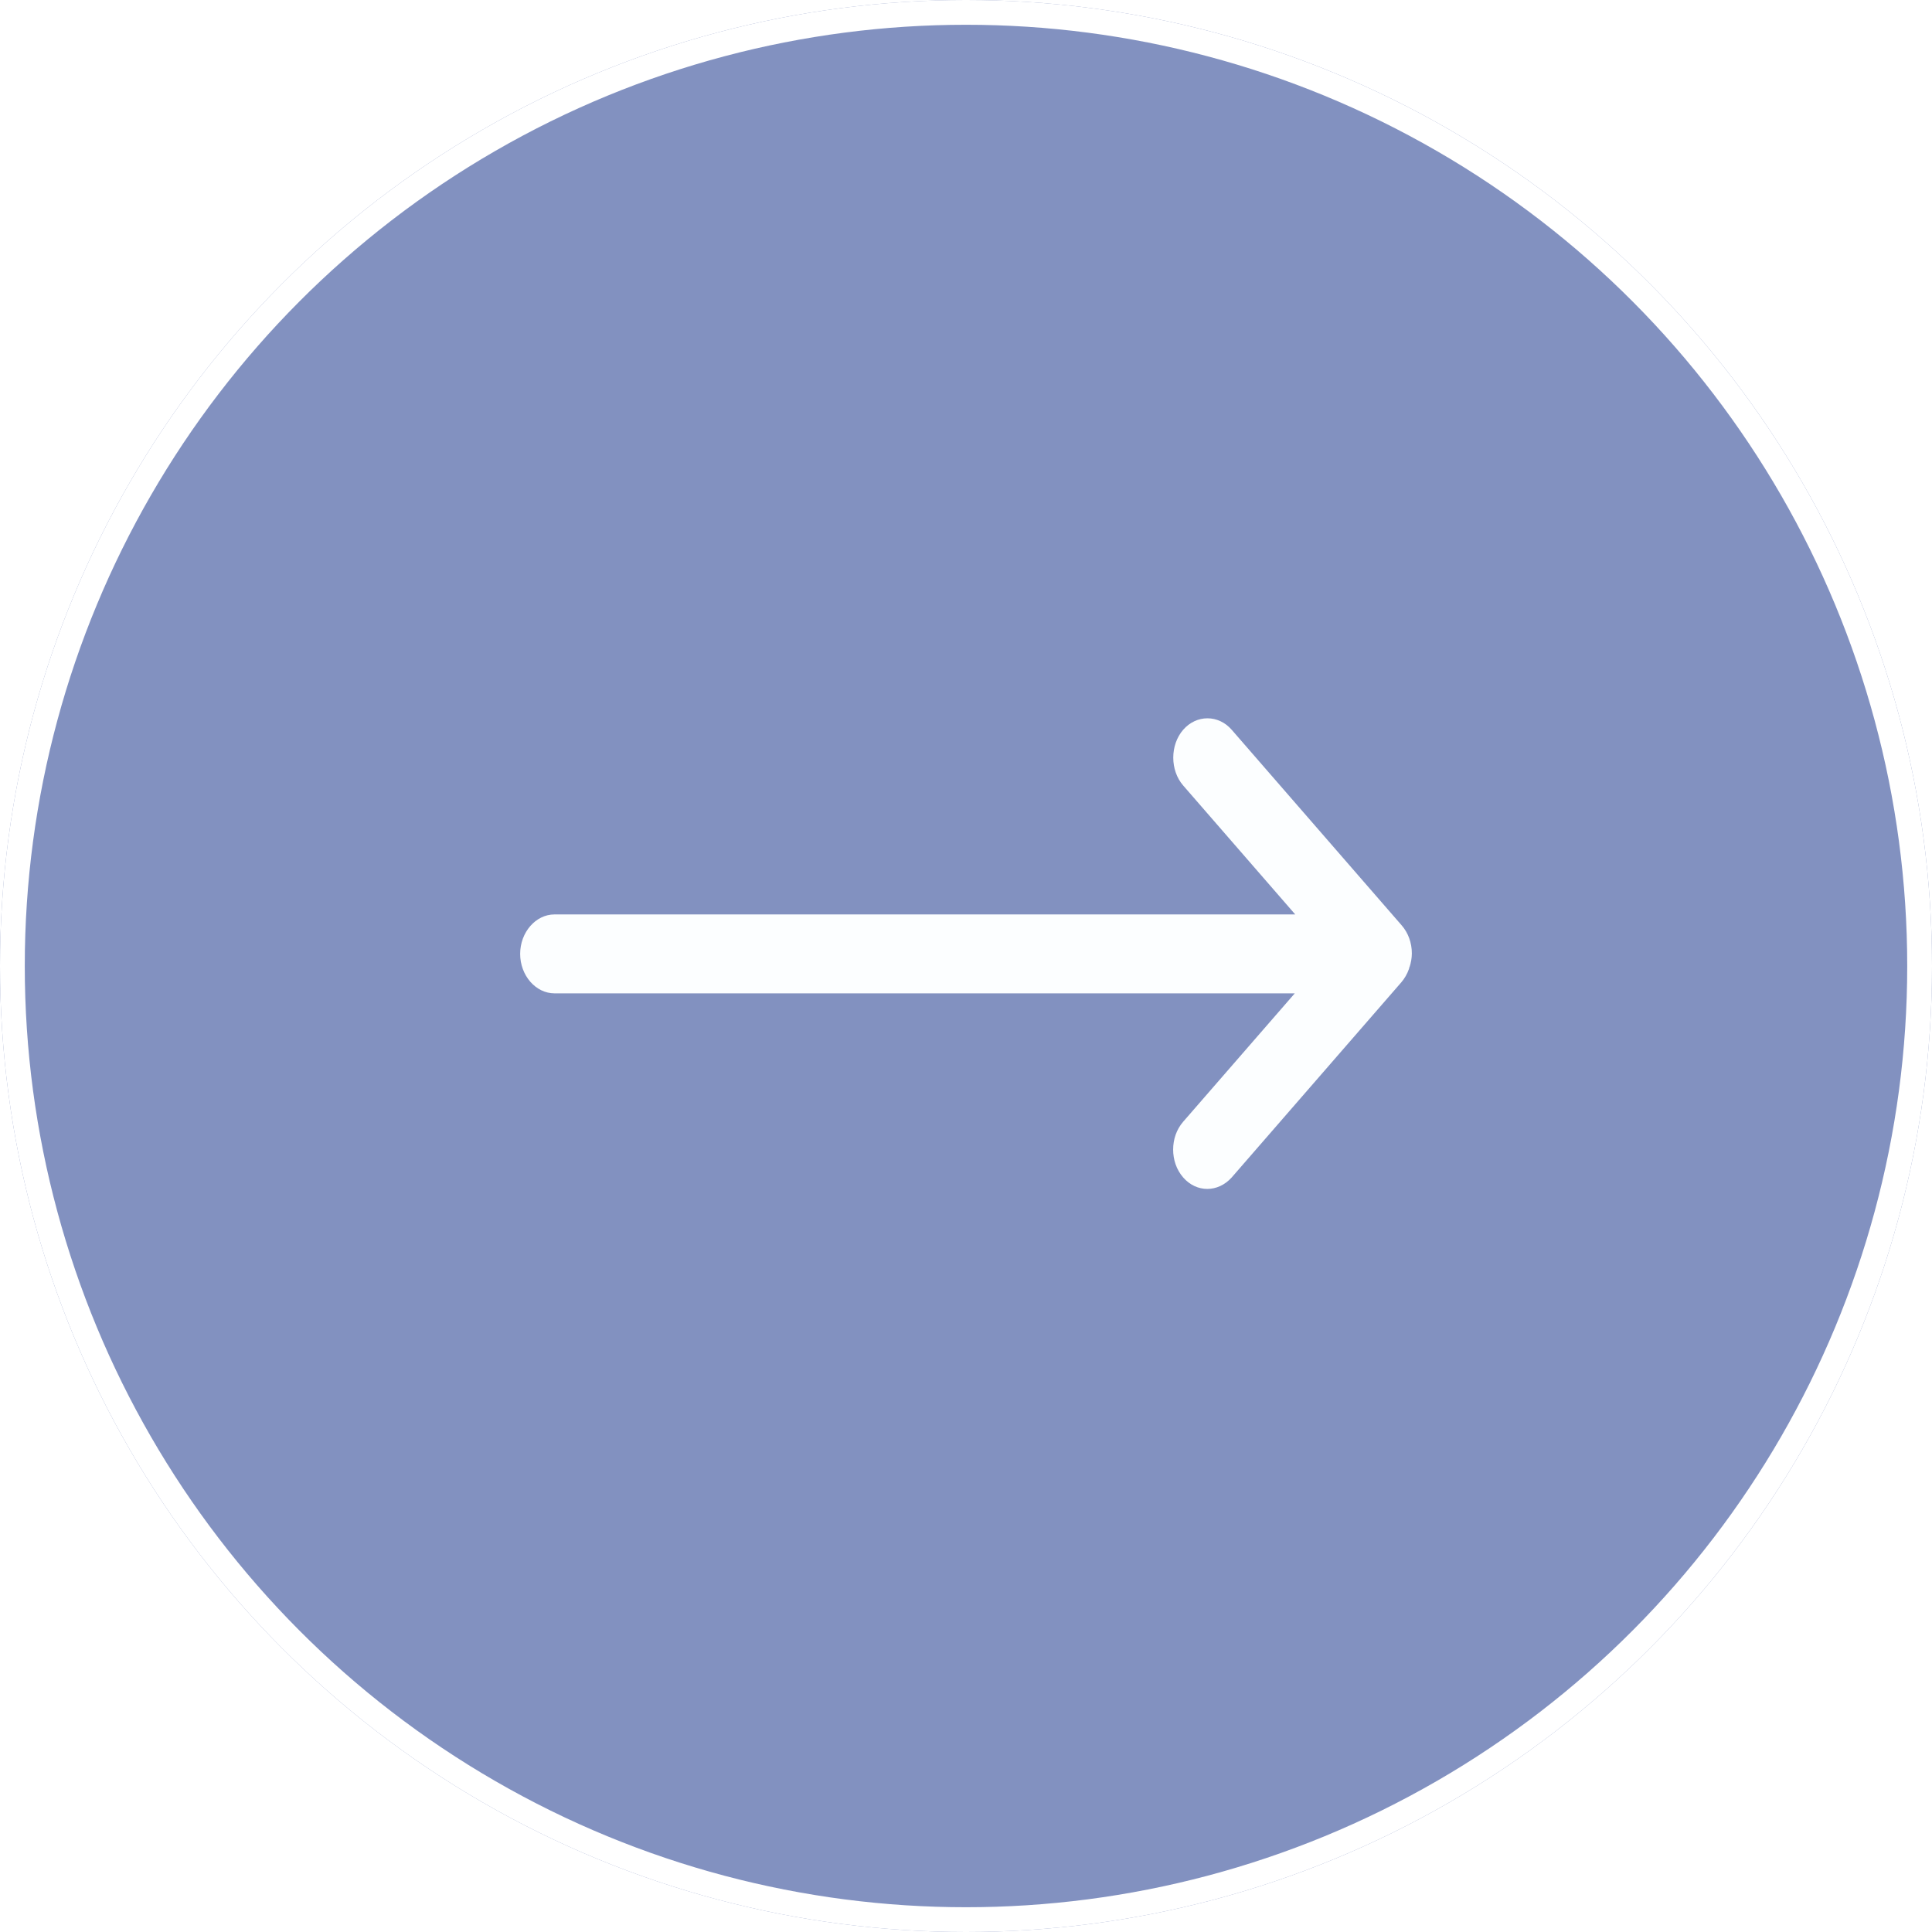 <svg width="78" height="78" viewBox="0 0 78 78" fill="none" xmlns="http://www.w3.org/2000/svg">
<g filter="url(#filter0_b_33_48)">
<g filter="url(#filter1_b_33_48)">
<circle cx="39" cy="39" r="39" fill="#072582" fill-opacity="0.5"/>
<circle cx="39" cy="39" r="38.5" stroke="white"/>
</g>
<path d="M49.726 47.538L56.575 39.658C56.705 39.509 56.815 39.318 56.889 39.105C56.889 39.084 56.889 39.063 56.908 39.042C56.963 38.872 57 38.681 57 38.489C57 38.065 56.852 37.661 56.594 37.364L49.726 29.462C49.191 28.846 48.305 28.846 47.769 29.462C47.234 30.078 47.234 31.098 47.769 31.714L52.292 36.918L22.385 36.918C21.628 36.918 21 37.64 21 38.511C21 39.382 21.628 40.104 22.385 40.104L52.274 40.104L47.769 45.286C47.492 45.605 47.363 46.009 47.363 46.412C47.363 46.816 47.492 47.219 47.769 47.538C48.305 48.154 49.172 48.154 49.726 47.538Z" fill="#FCFEFF"/>
</g>
<defs>
<filter id="filter0_b_33_48" x="-17" y="-17" width="112" height="112" filterUnits="userSpaceOnUse" color-interpolation-filters="sRGB">
<feFlood flood-opacity="0" result="BackgroundImageFix"/>
<feGaussianBlur in="BackgroundImageFix" stdDeviation="8.5"/>
<feComposite in2="SourceAlpha" operator="in" result="effect1_backgroundBlur_33_48"/>
<feBlend mode="normal" in="SourceGraphic" in2="effect1_backgroundBlur_33_48" result="shape"/>
</filter>
<filter id="filter1_b_33_48" x="-4" y="-4" width="86" height="86" filterUnits="userSpaceOnUse" color-interpolation-filters="sRGB">
<feFlood flood-opacity="0" result="BackgroundImageFix"/>
<feGaussianBlur in="BackgroundImageFix" stdDeviation="2"/>
<feComposite in2="SourceAlpha" operator="in" result="effect1_backgroundBlur_33_48"/>
<feBlend mode="normal" in="SourceGraphic" in2="effect1_backgroundBlur_33_48" result="shape"/>
</filter>
</defs>
</svg>
